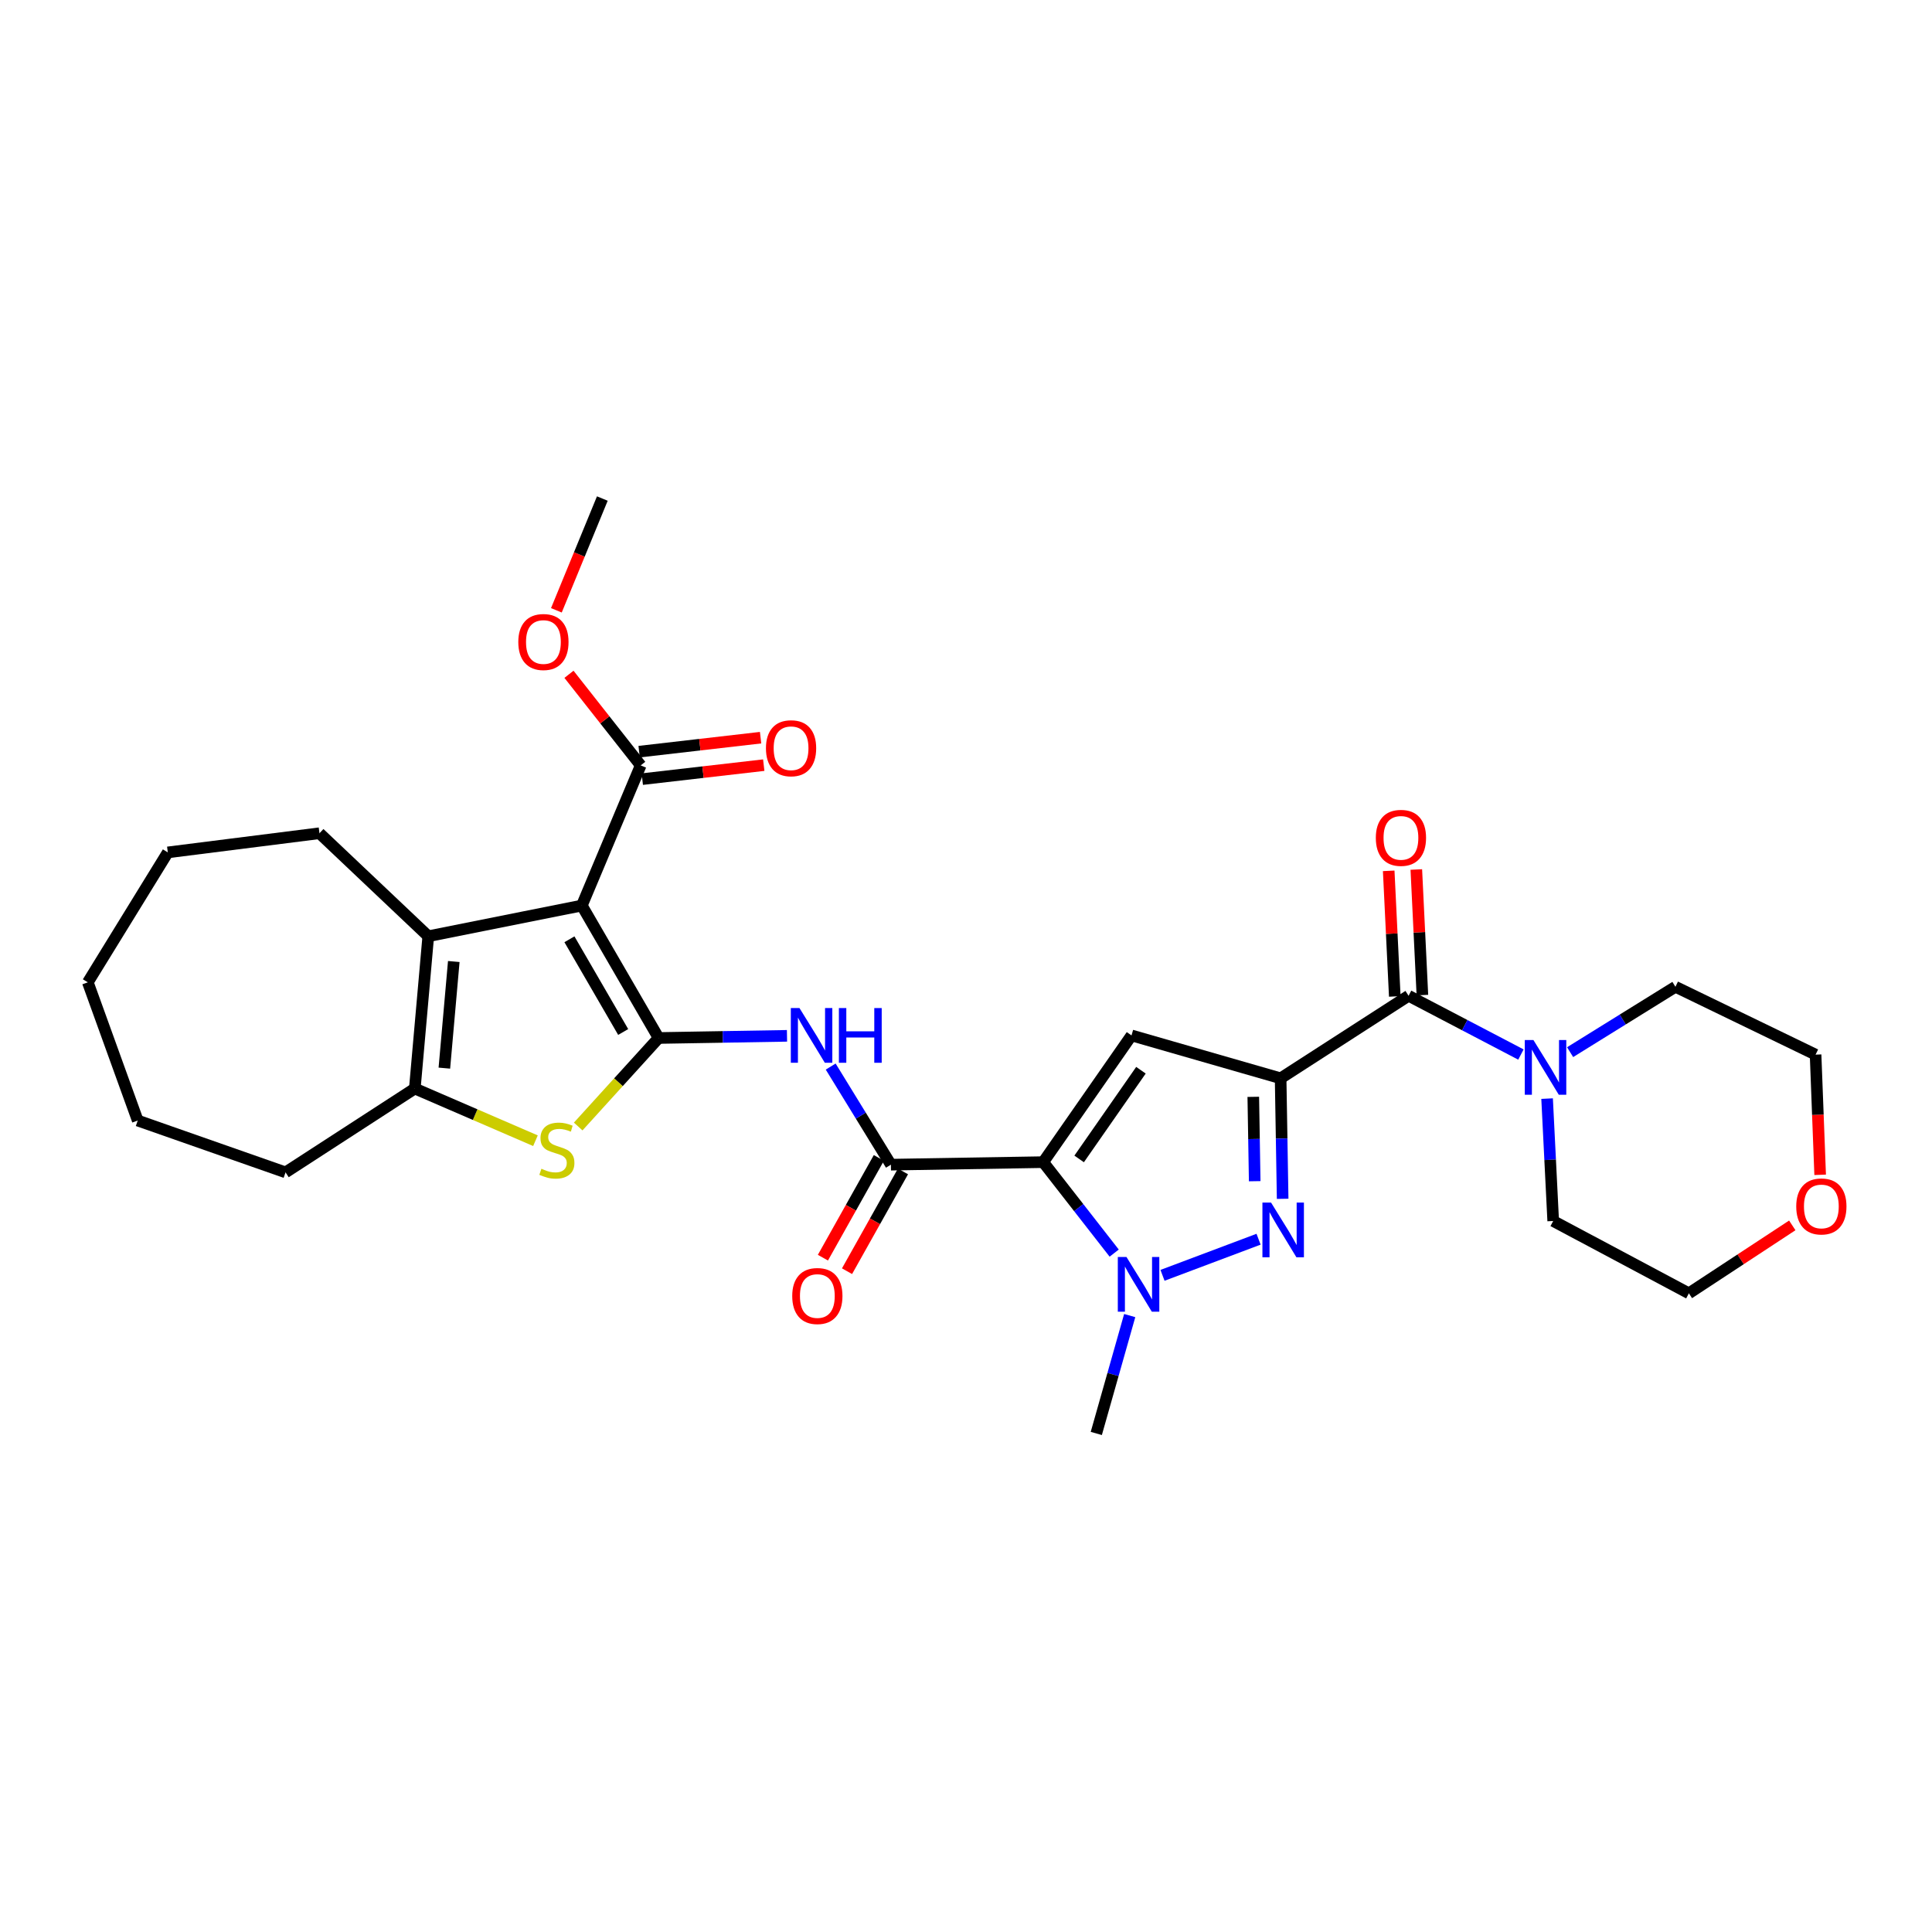 <?xml version='1.0' encoding='iso-8859-1'?>
<svg version='1.1' baseProfile='full'
              xmlns='http://www.w3.org/2000/svg'
                      xmlns:rdkit='http://www.rdkit.org/xml'
                      xmlns:xlink='http://www.w3.org/1999/xlink'
                  xml:space='preserve'
width='1000px' height='1000px' viewBox='0 0 1000 1000'>
<!-- END OF HEADER -->
<rect style='opacity:1.0;fill:#FFFFFF;stroke:none' width='1000' height='1000' x='0' y='0'> </rect>
<path class='bond-3' d='M 662.849,558.126 L 585.668,535.931' style='fill:none;fill-rule:evenodd;stroke:#000000;stroke-width:6px;stroke-linecap:butt;stroke-linejoin:miter;stroke-opacity:1' />
<path class='bond-4' d='M 662.849,558.126 L 663.373,589.314' style='fill:none;fill-rule:evenodd;stroke:#000000;stroke-width:6px;stroke-linecap:butt;stroke-linejoin:miter;stroke-opacity:1' />
<path class='bond-4' d='M 663.373,589.314 L 663.897,620.503' style='fill:none;fill-rule:evenodd;stroke:#0000FF;stroke-width:6px;stroke-linecap:butt;stroke-linejoin:miter;stroke-opacity:1' />
<path class='bond-4' d='M 648.699,567.723 L 649.066,589.555' style='fill:none;fill-rule:evenodd;stroke:#000000;stroke-width:6px;stroke-linecap:butt;stroke-linejoin:miter;stroke-opacity:1' />
<path class='bond-4' d='M 649.066,589.555 L 649.433,611.387' style='fill:none;fill-rule:evenodd;stroke:#0000FF;stroke-width:6px;stroke-linecap:butt;stroke-linejoin:miter;stroke-opacity:1' />
<path class='bond-10' d='M 662.849,558.126 L 729.083,515.406' style='fill:none;fill-rule:evenodd;stroke:#000000;stroke-width:6px;stroke-linecap:butt;stroke-linejoin:miter;stroke-opacity:1' />
<path class='bond-0' d='M 539.968,601.521 L 585.668,535.931' style='fill:none;fill-rule:evenodd;stroke:#000000;stroke-width:6px;stroke-linecap:butt;stroke-linejoin:miter;stroke-opacity:1' />
<path class='bond-0' d='M 558.563,599.863 L 590.553,553.95' style='fill:none;fill-rule:evenodd;stroke:#000000;stroke-width:6px;stroke-linecap:butt;stroke-linejoin:miter;stroke-opacity:1' />
<path class='bond-7' d='M 539.968,601.521 L 461.134,602.833' style='fill:none;fill-rule:evenodd;stroke:#000000;stroke-width:6px;stroke-linecap:butt;stroke-linejoin:miter;stroke-opacity:1' />
<path class='bond-30' d='M 539.968,601.521 L 558.336,625.065' style='fill:none;fill-rule:evenodd;stroke:#000000;stroke-width:6px;stroke-linecap:butt;stroke-linejoin:miter;stroke-opacity:1' />
<path class='bond-30' d='M 558.336,625.065 L 576.705,648.608' style='fill:none;fill-rule:evenodd;stroke:#0000FF;stroke-width:6px;stroke-linecap:butt;stroke-linejoin:miter;stroke-opacity:1' />
<path class='bond-1' d='M 340.9,537.267 L 374.124,536.706' style='fill:none;fill-rule:evenodd;stroke:#000000;stroke-width:6px;stroke-linecap:butt;stroke-linejoin:miter;stroke-opacity:1' />
<path class='bond-1' d='M 374.124,536.706 L 407.348,536.146' style='fill:none;fill-rule:evenodd;stroke:#0000FF;stroke-width:6px;stroke-linecap:butt;stroke-linejoin:miter;stroke-opacity:1' />
<path class='bond-2' d='M 340.9,537.267 L 301.153,468.711' style='fill:none;fill-rule:evenodd;stroke:#000000;stroke-width:6px;stroke-linecap:butt;stroke-linejoin:miter;stroke-opacity:1' />
<path class='bond-2' d='M 322.559,534.16 L 294.737,486.172' style='fill:none;fill-rule:evenodd;stroke:#000000;stroke-width:6px;stroke-linecap:butt;stroke-linejoin:miter;stroke-opacity:1' />
<path class='bond-6' d='M 340.9,537.267 L 320.087,560.172' style='fill:none;fill-rule:evenodd;stroke:#000000;stroke-width:6px;stroke-linecap:butt;stroke-linejoin:miter;stroke-opacity:1' />
<path class='bond-6' d='M 320.087,560.172 L 299.273,583.078' style='fill:none;fill-rule:evenodd;stroke:#CCCC00;stroke-width:6px;stroke-linecap:butt;stroke-linejoin:miter;stroke-opacity:1' />
<path class='bond-8' d='M 301.153,468.711 L 221.668,484.594' style='fill:none;fill-rule:evenodd;stroke:#000000;stroke-width:6px;stroke-linecap:butt;stroke-linejoin:miter;stroke-opacity:1' />
<path class='bond-12' d='M 301.153,468.711 L 331.631,396.166' style='fill:none;fill-rule:evenodd;stroke:#000000;stroke-width:6px;stroke-linecap:butt;stroke-linejoin:miter;stroke-opacity:1' />
<path class='bond-5' d='M 651.429,641.416 L 601.716,660.111' style='fill:none;fill-rule:evenodd;stroke:#0000FF;stroke-width:6px;stroke-linecap:butt;stroke-linejoin:miter;stroke-opacity:1' />
<path class='bond-18' d='M 584.735,680.94 L 576.088,711.447' style='fill:none;fill-rule:evenodd;stroke:#0000FF;stroke-width:6px;stroke-linecap:butt;stroke-linejoin:miter;stroke-opacity:1' />
<path class='bond-18' d='M 576.088,711.447 L 567.441,741.954' style='fill:none;fill-rule:evenodd;stroke:#000000;stroke-width:6px;stroke-linecap:butt;stroke-linejoin:miter;stroke-opacity:1' />
<path class='bond-11' d='M 277.153,590.433 L 245.928,576.93' style='fill:none;fill-rule:evenodd;stroke:#CCCC00;stroke-width:6px;stroke-linecap:butt;stroke-linejoin:miter;stroke-opacity:1' />
<path class='bond-11' d='M 245.928,576.93 L 214.704,563.428' style='fill:none;fill-rule:evenodd;stroke:#000000;stroke-width:6px;stroke-linecap:butt;stroke-linejoin:miter;stroke-opacity:1' />
<path class='bond-9' d='M 461.134,602.833 L 445.549,577.443' style='fill:none;fill-rule:evenodd;stroke:#000000;stroke-width:6px;stroke-linecap:butt;stroke-linejoin:miter;stroke-opacity:1' />
<path class='bond-9' d='M 445.549,577.443 L 429.964,552.054' style='fill:none;fill-rule:evenodd;stroke:#0000FF;stroke-width:6px;stroke-linecap:butt;stroke-linejoin:miter;stroke-opacity:1' />
<path class='bond-14' d='M 454.894,599.333 L 440.416,625.152' style='fill:none;fill-rule:evenodd;stroke:#000000;stroke-width:6px;stroke-linecap:butt;stroke-linejoin:miter;stroke-opacity:1' />
<path class='bond-14' d='M 440.416,625.152 L 425.938,650.971' style='fill:none;fill-rule:evenodd;stroke:#FF0000;stroke-width:6px;stroke-linecap:butt;stroke-linejoin:miter;stroke-opacity:1' />
<path class='bond-14' d='M 467.374,606.332 L 452.896,632.151' style='fill:none;fill-rule:evenodd;stroke:#000000;stroke-width:6px;stroke-linecap:butt;stroke-linejoin:miter;stroke-opacity:1' />
<path class='bond-14' d='M 452.896,632.151 L 438.418,657.969' style='fill:none;fill-rule:evenodd;stroke:#FF0000;stroke-width:6px;stroke-linecap:butt;stroke-linejoin:miter;stroke-opacity:1' />
<path class='bond-20' d='M 221.668,484.594 L 165.355,431.278' style='fill:none;fill-rule:evenodd;stroke:#000000;stroke-width:6px;stroke-linecap:butt;stroke-linejoin:miter;stroke-opacity:1' />
<path class='bond-32' d='M 221.668,484.594 L 214.704,563.428' style='fill:none;fill-rule:evenodd;stroke:#000000;stroke-width:6px;stroke-linecap:butt;stroke-linejoin:miter;stroke-opacity:1' />
<path class='bond-32' d='M 234.877,497.678 L 230.002,552.862' style='fill:none;fill-rule:evenodd;stroke:#000000;stroke-width:6px;stroke-linecap:butt;stroke-linejoin:miter;stroke-opacity:1' />
<path class='bond-13' d='M 729.083,515.406 L 758.155,530.615' style='fill:none;fill-rule:evenodd;stroke:#000000;stroke-width:6px;stroke-linecap:butt;stroke-linejoin:miter;stroke-opacity:1' />
<path class='bond-13' d='M 758.155,530.615 L 787.227,545.825' style='fill:none;fill-rule:evenodd;stroke:#0000FF;stroke-width:6px;stroke-linecap:butt;stroke-linejoin:miter;stroke-opacity:1' />
<path class='bond-15' d='M 736.229,515.06 L 734.656,482.557' style='fill:none;fill-rule:evenodd;stroke:#000000;stroke-width:6px;stroke-linecap:butt;stroke-linejoin:miter;stroke-opacity:1' />
<path class='bond-15' d='M 734.656,482.557 L 733.083,450.053' style='fill:none;fill-rule:evenodd;stroke:#FF0000;stroke-width:6px;stroke-linecap:butt;stroke-linejoin:miter;stroke-opacity:1' />
<path class='bond-15' d='M 721.937,515.752 L 720.364,483.248' style='fill:none;fill-rule:evenodd;stroke:#000000;stroke-width:6px;stroke-linecap:butt;stroke-linejoin:miter;stroke-opacity:1' />
<path class='bond-15' d='M 720.364,483.248 L 718.791,450.745' style='fill:none;fill-rule:evenodd;stroke:#FF0000;stroke-width:6px;stroke-linecap:butt;stroke-linejoin:miter;stroke-opacity:1' />
<path class='bond-21' d='M 214.704,563.428 L 147.802,606.815' style='fill:none;fill-rule:evenodd;stroke:#000000;stroke-width:6px;stroke-linecap:butt;stroke-linejoin:miter;stroke-opacity:1' />
<path class='bond-16' d='M 332.449,403.273 L 363.882,399.655' style='fill:none;fill-rule:evenodd;stroke:#000000;stroke-width:6px;stroke-linecap:butt;stroke-linejoin:miter;stroke-opacity:1' />
<path class='bond-16' d='M 363.882,399.655 L 395.315,396.036' style='fill:none;fill-rule:evenodd;stroke:#FF0000;stroke-width:6px;stroke-linecap:butt;stroke-linejoin:miter;stroke-opacity:1' />
<path class='bond-16' d='M 330.813,389.058 L 362.246,385.44' style='fill:none;fill-rule:evenodd;stroke:#000000;stroke-width:6px;stroke-linecap:butt;stroke-linejoin:miter;stroke-opacity:1' />
<path class='bond-16' d='M 362.246,385.44 L 393.679,381.821' style='fill:none;fill-rule:evenodd;stroke:#FF0000;stroke-width:6px;stroke-linecap:butt;stroke-linejoin:miter;stroke-opacity:1' />
<path class='bond-19' d='M 331.631,396.166 L 313.065,372.591' style='fill:none;fill-rule:evenodd;stroke:#000000;stroke-width:6px;stroke-linecap:butt;stroke-linejoin:miter;stroke-opacity:1' />
<path class='bond-19' d='M 313.065,372.591 L 294.499,349.016' style='fill:none;fill-rule:evenodd;stroke:#FF0000;stroke-width:6px;stroke-linecap:butt;stroke-linejoin:miter;stroke-opacity:1' />
<path class='bond-22' d='M 800.773,568.639 L 802.353,600.311' style='fill:none;fill-rule:evenodd;stroke:#0000FF;stroke-width:6px;stroke-linecap:butt;stroke-linejoin:miter;stroke-opacity:1' />
<path class='bond-22' d='M 802.353,600.311 L 803.934,631.983' style='fill:none;fill-rule:evenodd;stroke:#000000;stroke-width:6px;stroke-linecap:butt;stroke-linejoin:miter;stroke-opacity:1' />
<path class='bond-23' d='M 812.685,544.597 L 839.944,527.68' style='fill:none;fill-rule:evenodd;stroke:#0000FF;stroke-width:6px;stroke-linecap:butt;stroke-linejoin:miter;stroke-opacity:1' />
<path class='bond-23' d='M 839.944,527.68 L 867.202,510.763' style='fill:none;fill-rule:evenodd;stroke:#000000;stroke-width:6px;stroke-linecap:butt;stroke-linejoin:miter;stroke-opacity:1' />
<path class='bond-17' d='M 942.109,608.084 L 940.925,576.98' style='fill:none;fill-rule:evenodd;stroke:#FF0000;stroke-width:6px;stroke-linecap:butt;stroke-linejoin:miter;stroke-opacity:1' />
<path class='bond-17' d='M 940.925,576.98 L 939.74,545.876' style='fill:none;fill-rule:evenodd;stroke:#000000;stroke-width:6px;stroke-linecap:butt;stroke-linejoin:miter;stroke-opacity:1' />
<path class='bond-31' d='M 927.678,634.256 L 900.918,651.836' style='fill:none;fill-rule:evenodd;stroke:#FF0000;stroke-width:6px;stroke-linecap:butt;stroke-linejoin:miter;stroke-opacity:1' />
<path class='bond-31' d='M 900.918,651.836 L 874.158,669.417' style='fill:none;fill-rule:evenodd;stroke:#000000;stroke-width:6px;stroke-linecap:butt;stroke-linejoin:miter;stroke-opacity:1' />
<path class='bond-26' d='M 287.983,315.896 L 299.874,286.971' style='fill:none;fill-rule:evenodd;stroke:#FF0000;stroke-width:6px;stroke-linecap:butt;stroke-linejoin:miter;stroke-opacity:1' />
<path class='bond-26' d='M 299.874,286.971 L 311.766,258.046' style='fill:none;fill-rule:evenodd;stroke:#000000;stroke-width:6px;stroke-linecap:butt;stroke-linejoin:miter;stroke-opacity:1' />
<path class='bond-27' d='M 165.355,431.278 L 86.855,441.199' style='fill:none;fill-rule:evenodd;stroke:#000000;stroke-width:6px;stroke-linecap:butt;stroke-linejoin:miter;stroke-opacity:1' />
<path class='bond-28' d='M 147.802,606.815 L 71.29,579.994' style='fill:none;fill-rule:evenodd;stroke:#000000;stroke-width:6px;stroke-linecap:butt;stroke-linejoin:miter;stroke-opacity:1' />
<path class='bond-24' d='M 803.934,631.983 L 874.158,669.417' style='fill:none;fill-rule:evenodd;stroke:#000000;stroke-width:6px;stroke-linecap:butt;stroke-linejoin:miter;stroke-opacity:1' />
<path class='bond-25' d='M 867.202,510.763 L 939.74,545.876' style='fill:none;fill-rule:evenodd;stroke:#000000;stroke-width:6px;stroke-linecap:butt;stroke-linejoin:miter;stroke-opacity:1' />
<path class='bond-33' d='M 86.855,441.199 L 45.455,508.45' style='fill:none;fill-rule:evenodd;stroke:#000000;stroke-width:6px;stroke-linecap:butt;stroke-linejoin:miter;stroke-opacity:1' />
<path class='bond-29' d='M 71.29,579.994 L 45.455,508.45' style='fill:none;fill-rule:evenodd;stroke:#000000;stroke-width:6px;stroke-linecap:butt;stroke-linejoin:miter;stroke-opacity:1' />
<path  class='atom-5' d='M 657.908 622.465
L 667.188 637.465
Q 668.108 638.945, 669.588 641.625
Q 671.068 644.305, 671.148 644.465
L 671.148 622.465
L 674.908 622.465
L 674.908 650.785
L 671.028 650.785
L 661.068 634.385
Q 659.908 632.465, 658.668 630.265
Q 657.468 628.065, 657.108 627.385
L 657.108 650.785
L 653.428 650.785
L 653.428 622.465
L 657.908 622.465
' fill='#0000FF'/>
<path  class='atom-6' d='M 583.057 650.614
L 592.337 665.614
Q 593.257 667.094, 594.737 669.774
Q 596.217 672.454, 596.297 672.614
L 596.297 650.614
L 600.057 650.614
L 600.057 678.934
L 596.177 678.934
L 586.217 662.534
Q 585.057 660.614, 583.817 658.414
Q 582.617 656.214, 582.257 655.534
L 582.257 678.934
L 578.577 678.934
L 578.577 650.614
L 583.057 650.614
' fill='#0000FF'/>
<path  class='atom-7' d='M 280.236 604.945
Q 280.556 605.065, 281.876 605.625
Q 283.196 606.185, 284.636 606.545
Q 286.116 606.865, 287.556 606.865
Q 290.236 606.865, 291.796 605.585
Q 293.356 604.265, 293.356 601.985
Q 293.356 600.425, 292.556 599.465
Q 291.796 598.505, 290.596 597.985
Q 289.396 597.465, 287.396 596.865
Q 284.876 596.105, 283.356 595.385
Q 281.876 594.665, 280.796 593.145
Q 279.756 591.625, 279.756 589.065
Q 279.756 585.505, 282.156 583.305
Q 284.596 581.105, 289.396 581.105
Q 292.676 581.105, 296.396 582.665
L 295.476 585.745
Q 292.076 584.345, 289.516 584.345
Q 286.756 584.345, 285.236 585.505
Q 283.716 586.625, 283.756 588.585
Q 283.756 590.105, 284.516 591.025
Q 285.316 591.945, 286.436 592.465
Q 287.596 592.985, 289.516 593.585
Q 292.076 594.385, 293.596 595.185
Q 295.116 595.985, 296.196 597.625
Q 297.316 599.225, 297.316 601.985
Q 297.316 605.905, 294.676 608.025
Q 292.076 610.105, 287.716 610.105
Q 285.196 610.105, 283.276 609.545
Q 281.396 609.025, 279.156 608.105
L 280.236 604.945
' fill='#CCCC00'/>
<path  class='atom-10' d='M 413.808 521.771
L 423.088 536.771
Q 424.008 538.251, 425.488 540.931
Q 426.968 543.611, 427.048 543.771
L 427.048 521.771
L 430.808 521.771
L 430.808 550.091
L 426.928 550.091
L 416.968 533.691
Q 415.808 531.771, 414.568 529.571
Q 413.368 527.371, 413.008 526.691
L 413.008 550.091
L 409.328 550.091
L 409.328 521.771
L 413.808 521.771
' fill='#0000FF'/>
<path  class='atom-10' d='M 434.208 521.771
L 438.048 521.771
L 438.048 533.811
L 452.528 533.811
L 452.528 521.771
L 456.368 521.771
L 456.368 550.091
L 452.528 550.091
L 452.528 537.011
L 438.048 537.011
L 438.048 550.091
L 434.208 550.091
L 434.208 521.771
' fill='#0000FF'/>
<path  class='atom-14' d='M 793.707 538.33
L 802.987 553.33
Q 803.907 554.81, 805.387 557.49
Q 806.867 560.17, 806.947 560.33
L 806.947 538.33
L 810.707 538.33
L 810.707 566.65
L 806.827 566.65
L 796.867 550.25
Q 795.707 548.33, 794.467 546.13
Q 793.267 543.93, 792.907 543.25
L 792.907 566.65
L 789.227 566.65
L 789.227 538.33
L 793.707 538.33
' fill='#0000FF'/>
<path  class='atom-15' d='M 410.057 670.816
Q 410.057 664.016, 413.417 660.216
Q 416.777 656.416, 423.057 656.416
Q 429.337 656.416, 432.697 660.216
Q 436.057 664.016, 436.057 670.816
Q 436.057 677.696, 432.657 681.616
Q 429.257 685.496, 423.057 685.496
Q 416.817 685.496, 413.417 681.616
Q 410.057 677.736, 410.057 670.816
M 423.057 682.296
Q 427.377 682.296, 429.697 679.416
Q 432.057 676.496, 432.057 670.816
Q 432.057 665.256, 429.697 662.456
Q 427.377 659.616, 423.057 659.616
Q 418.737 659.616, 416.377 662.416
Q 414.057 665.216, 414.057 670.816
Q 414.057 676.536, 416.377 679.416
Q 418.737 682.296, 423.057 682.296
' fill='#FF0000'/>
<path  class='atom-16' d='M 712.124 433.671
Q 712.124 426.871, 715.484 423.071
Q 718.844 419.271, 725.124 419.271
Q 731.404 419.271, 734.764 423.071
Q 738.124 426.871, 738.124 433.671
Q 738.124 440.551, 734.724 444.471
Q 731.324 448.351, 725.124 448.351
Q 718.884 448.351, 715.484 444.471
Q 712.124 440.591, 712.124 433.671
M 725.124 445.151
Q 729.444 445.151, 731.764 442.271
Q 734.124 439.351, 734.124 433.671
Q 734.124 428.111, 731.764 425.311
Q 729.444 422.471, 725.124 422.471
Q 720.804 422.471, 718.444 425.271
Q 716.124 428.071, 716.124 433.671
Q 716.124 439.391, 718.444 442.271
Q 720.804 445.151, 725.124 445.151
' fill='#FF0000'/>
<path  class='atom-17' d='M 396.455 387.287
Q 396.455 380.487, 399.815 376.687
Q 403.175 372.887, 409.455 372.887
Q 415.735 372.887, 419.095 376.687
Q 422.455 380.487, 422.455 387.287
Q 422.455 394.167, 419.055 398.087
Q 415.655 401.967, 409.455 401.967
Q 403.215 401.967, 399.815 398.087
Q 396.455 394.207, 396.455 387.287
M 409.455 398.767
Q 413.775 398.767, 416.095 395.887
Q 418.455 392.967, 418.455 387.287
Q 418.455 381.727, 416.095 378.927
Q 413.775 376.087, 409.455 376.087
Q 405.135 376.087, 402.775 378.887
Q 400.455 381.687, 400.455 387.287
Q 400.455 393.007, 402.775 395.887
Q 405.135 398.767, 409.455 398.767
' fill='#FF0000'/>
<path  class='atom-18' d='M 929.729 624.448
Q 929.729 617.648, 933.089 613.848
Q 936.449 610.048, 942.729 610.048
Q 949.009 610.048, 952.369 613.848
Q 955.729 617.648, 955.729 624.448
Q 955.729 631.328, 952.329 635.248
Q 948.929 639.128, 942.729 639.128
Q 936.489 639.128, 933.089 635.248
Q 929.729 631.368, 929.729 624.448
M 942.729 635.928
Q 947.049 635.928, 949.369 633.048
Q 951.729 630.128, 951.729 624.448
Q 951.729 618.888, 949.369 616.088
Q 947.049 613.248, 942.729 613.248
Q 938.409 613.248, 936.049 616.048
Q 933.729 618.848, 933.729 624.448
Q 933.729 630.168, 936.049 633.048
Q 938.409 635.928, 942.729 635.928
' fill='#FF0000'/>
<path  class='atom-20' d='M 268.272 332.301
Q 268.272 325.501, 271.632 321.701
Q 274.992 317.901, 281.272 317.901
Q 287.552 317.901, 290.912 321.701
Q 294.272 325.501, 294.272 332.301
Q 294.272 339.181, 290.872 343.101
Q 287.472 346.981, 281.272 346.981
Q 275.032 346.981, 271.632 343.101
Q 268.272 339.221, 268.272 332.301
M 281.272 343.781
Q 285.592 343.781, 287.912 340.901
Q 290.272 337.981, 290.272 332.301
Q 290.272 326.741, 287.912 323.941
Q 285.592 321.101, 281.272 321.101
Q 276.952 321.101, 274.592 323.901
Q 272.272 326.701, 272.272 332.301
Q 272.272 338.021, 274.592 340.901
Q 276.952 343.781, 281.272 343.781
' fill='#FF0000'/>
</svg>
